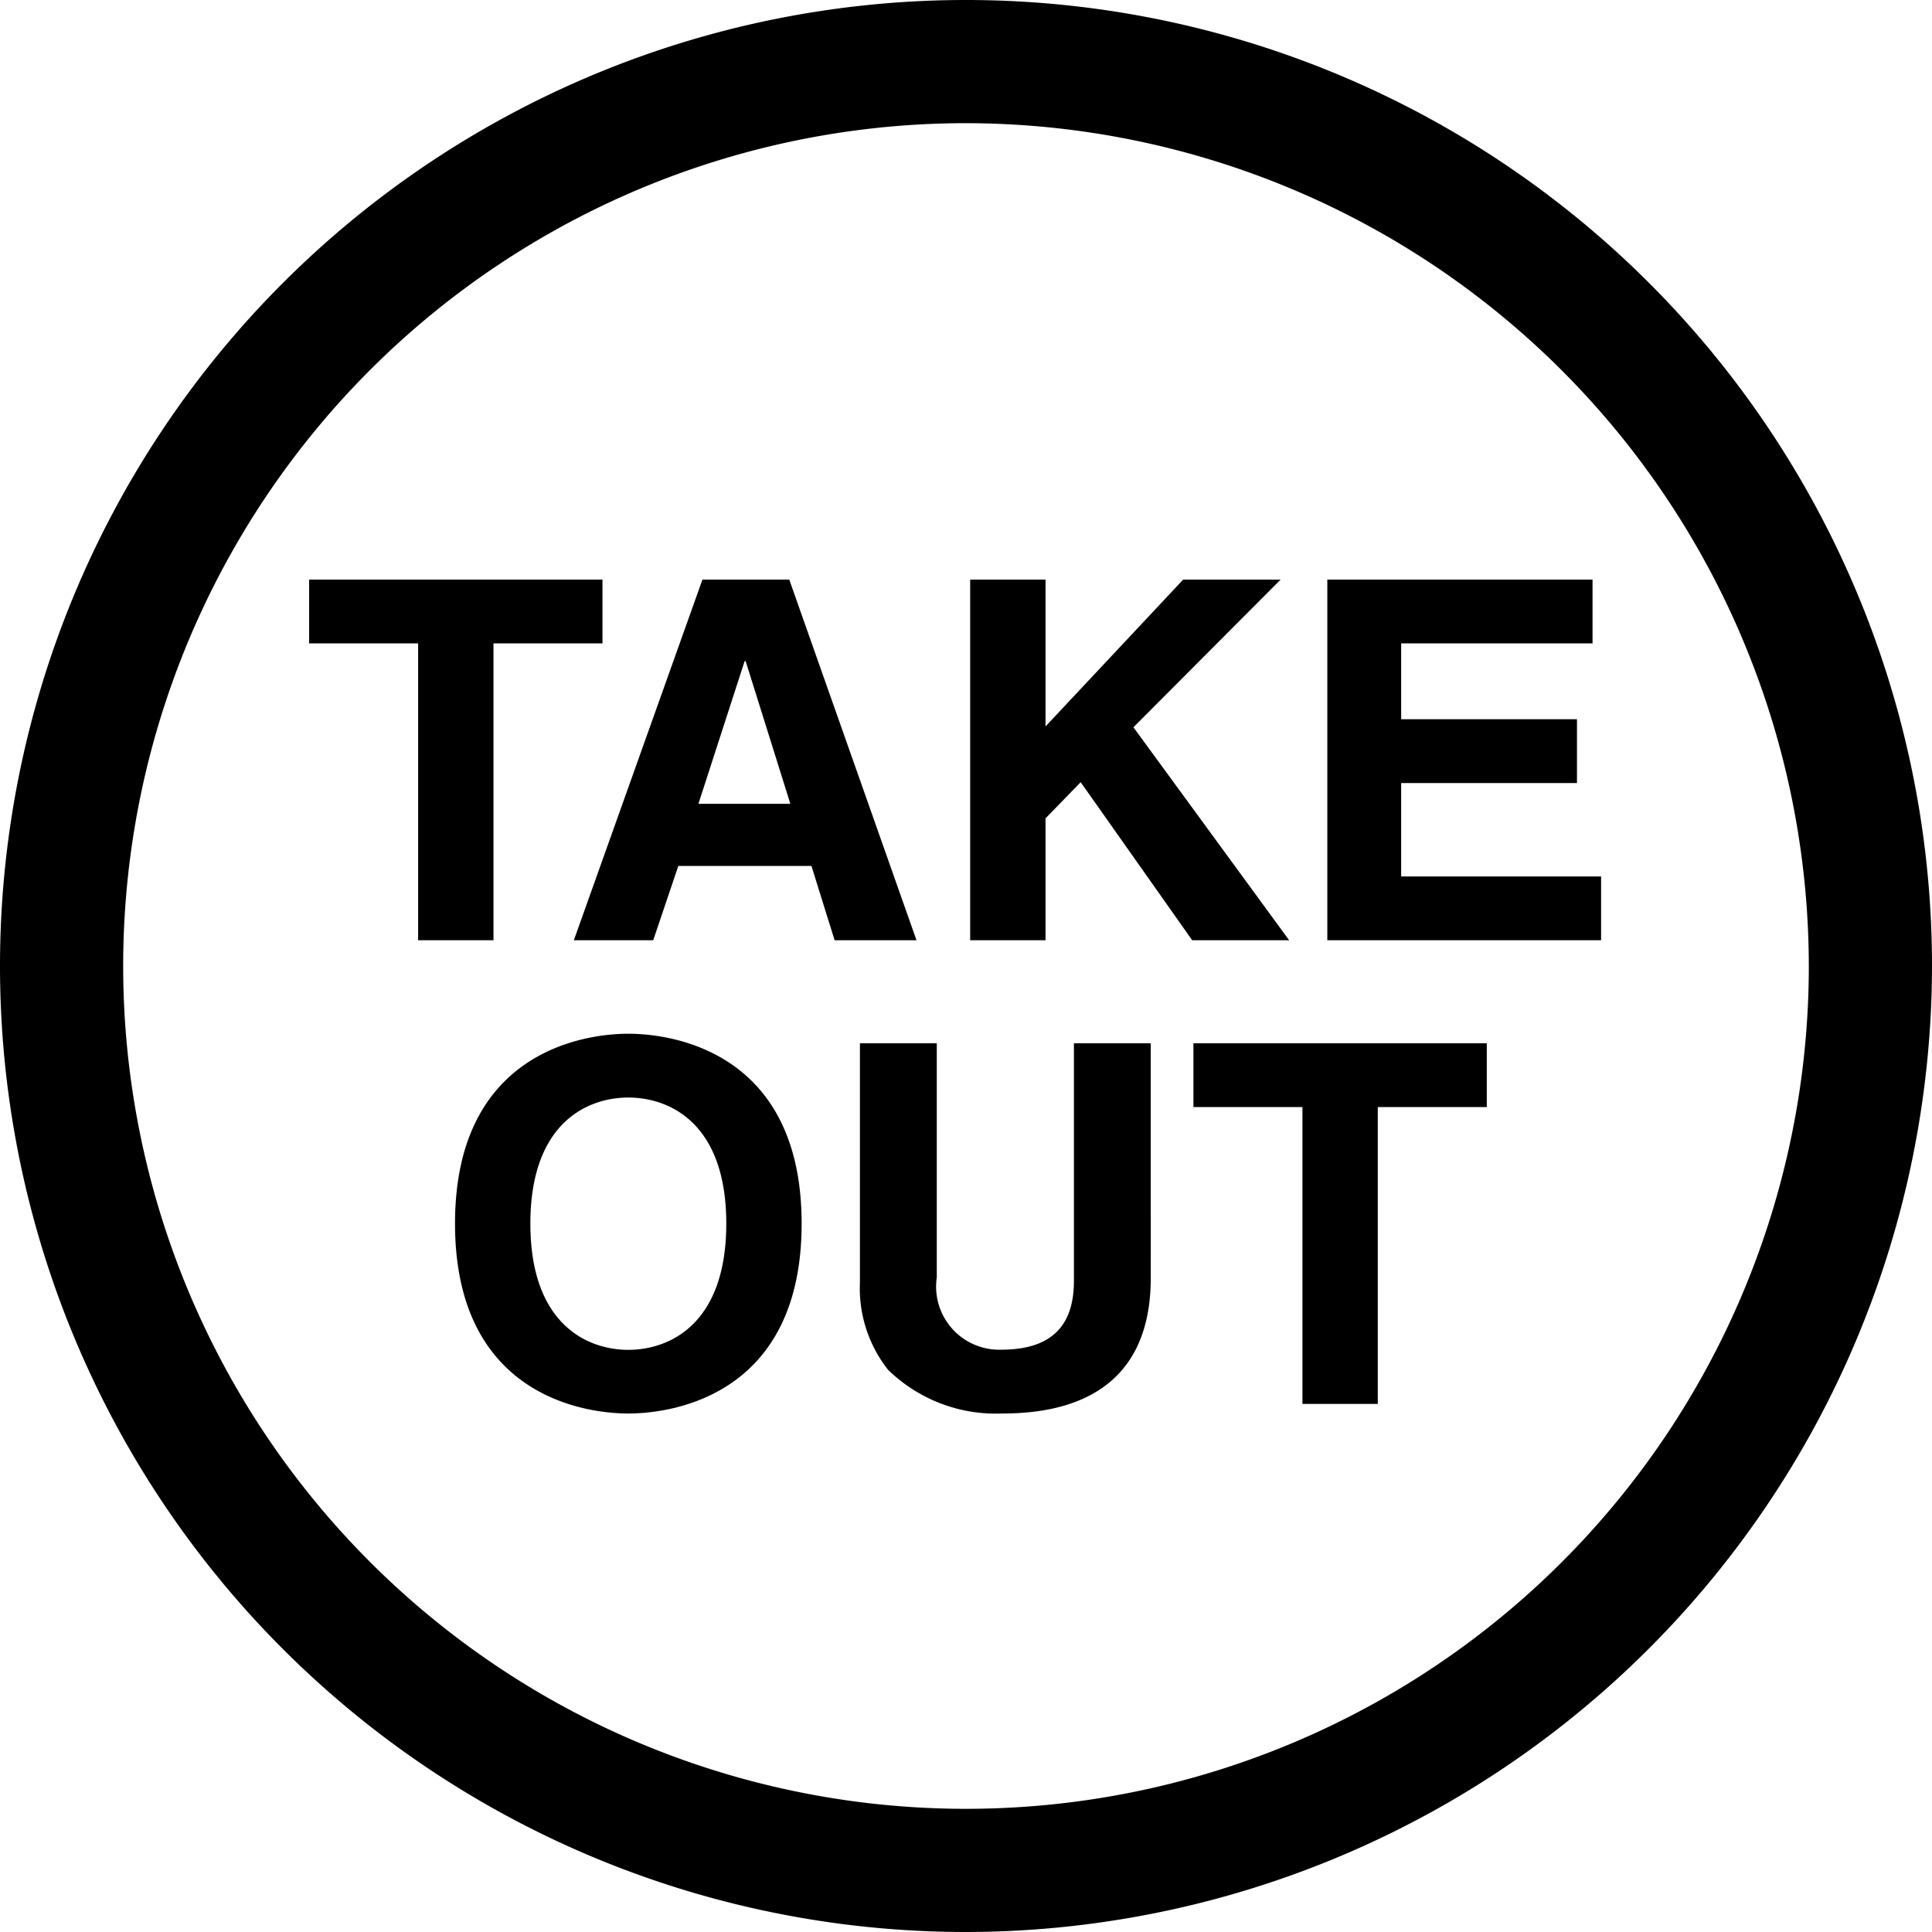 <svg xmlns="http://www.w3.org/2000/svg" width="50" height="50" viewBox="0 0 50 50">
  <g id="shop_ic07" transform="translate(-1314 -4190)">
    <path id="パス_124" data-name="パス 124" d="M37.345,5.317h2.821V3.666H32.574V5.317h2.821V13h1.95Zm4.784,5.759h3.445l.6,1.924h2.119L45,3.666H42.753L39.425,13h2.054Zm1.716-5.3h.026l1.157,3.692H42.649Zm7.787,4.069.91-.936L55.428,13h2.509l-4.03-5.512,3.809-3.822H55.194l-3.562,3.8v-3.8h-1.95V13h1.95ZM65.789,3.666H58.925V13H66.01V11.349H60.836V8.931h4.55V7.28h-4.55V5.317h4.953ZM36.35,20.333c0,4.381,3.25,4.914,4.485,4.914s4.485-.533,4.485-4.914-3.25-4.914-4.485-4.914S36.35,15.952,36.35,20.333Zm1.95,0c0-2.613,1.482-3.263,2.535-3.263s2.535.65,2.535,3.263S41.889,23.6,40.835,23.6,38.3,22.946,38.3,20.333Zm16.055-4.667H52.367v6.149c0,1.131-.546,1.781-1.885,1.781a1.633,1.633,0,0,1-1.664-1.872V15.666H46.829v6.188a3.4,3.4,0,0,0,.728,2.262,3.994,3.994,0,0,0,2.964,1.131c2.353,0,3.835-1.053,3.835-3.51Zm5.876,1.651h2.821V15.666H55.46v1.651h2.821V25h1.95Z" transform="translate(1289.426 4201.334)"/>
    <g id="グループ_35" data-name="グループ 35" transform="translate(1314 4190)">
      <path id="パス_117" data-name="パス 117" d="M2270.321,2112.625a25,25,0,1,1,25-25A25.028,25.028,0,0,1,2270.321,2112.625Zm0-46.812a21.812,21.812,0,1,0,21.812,21.812A21.836,21.836,0,0,0,2270.321,2065.813Z" transform="translate(-2245.321 -2062.625)"/>
    </g>
  </g>
</svg>
